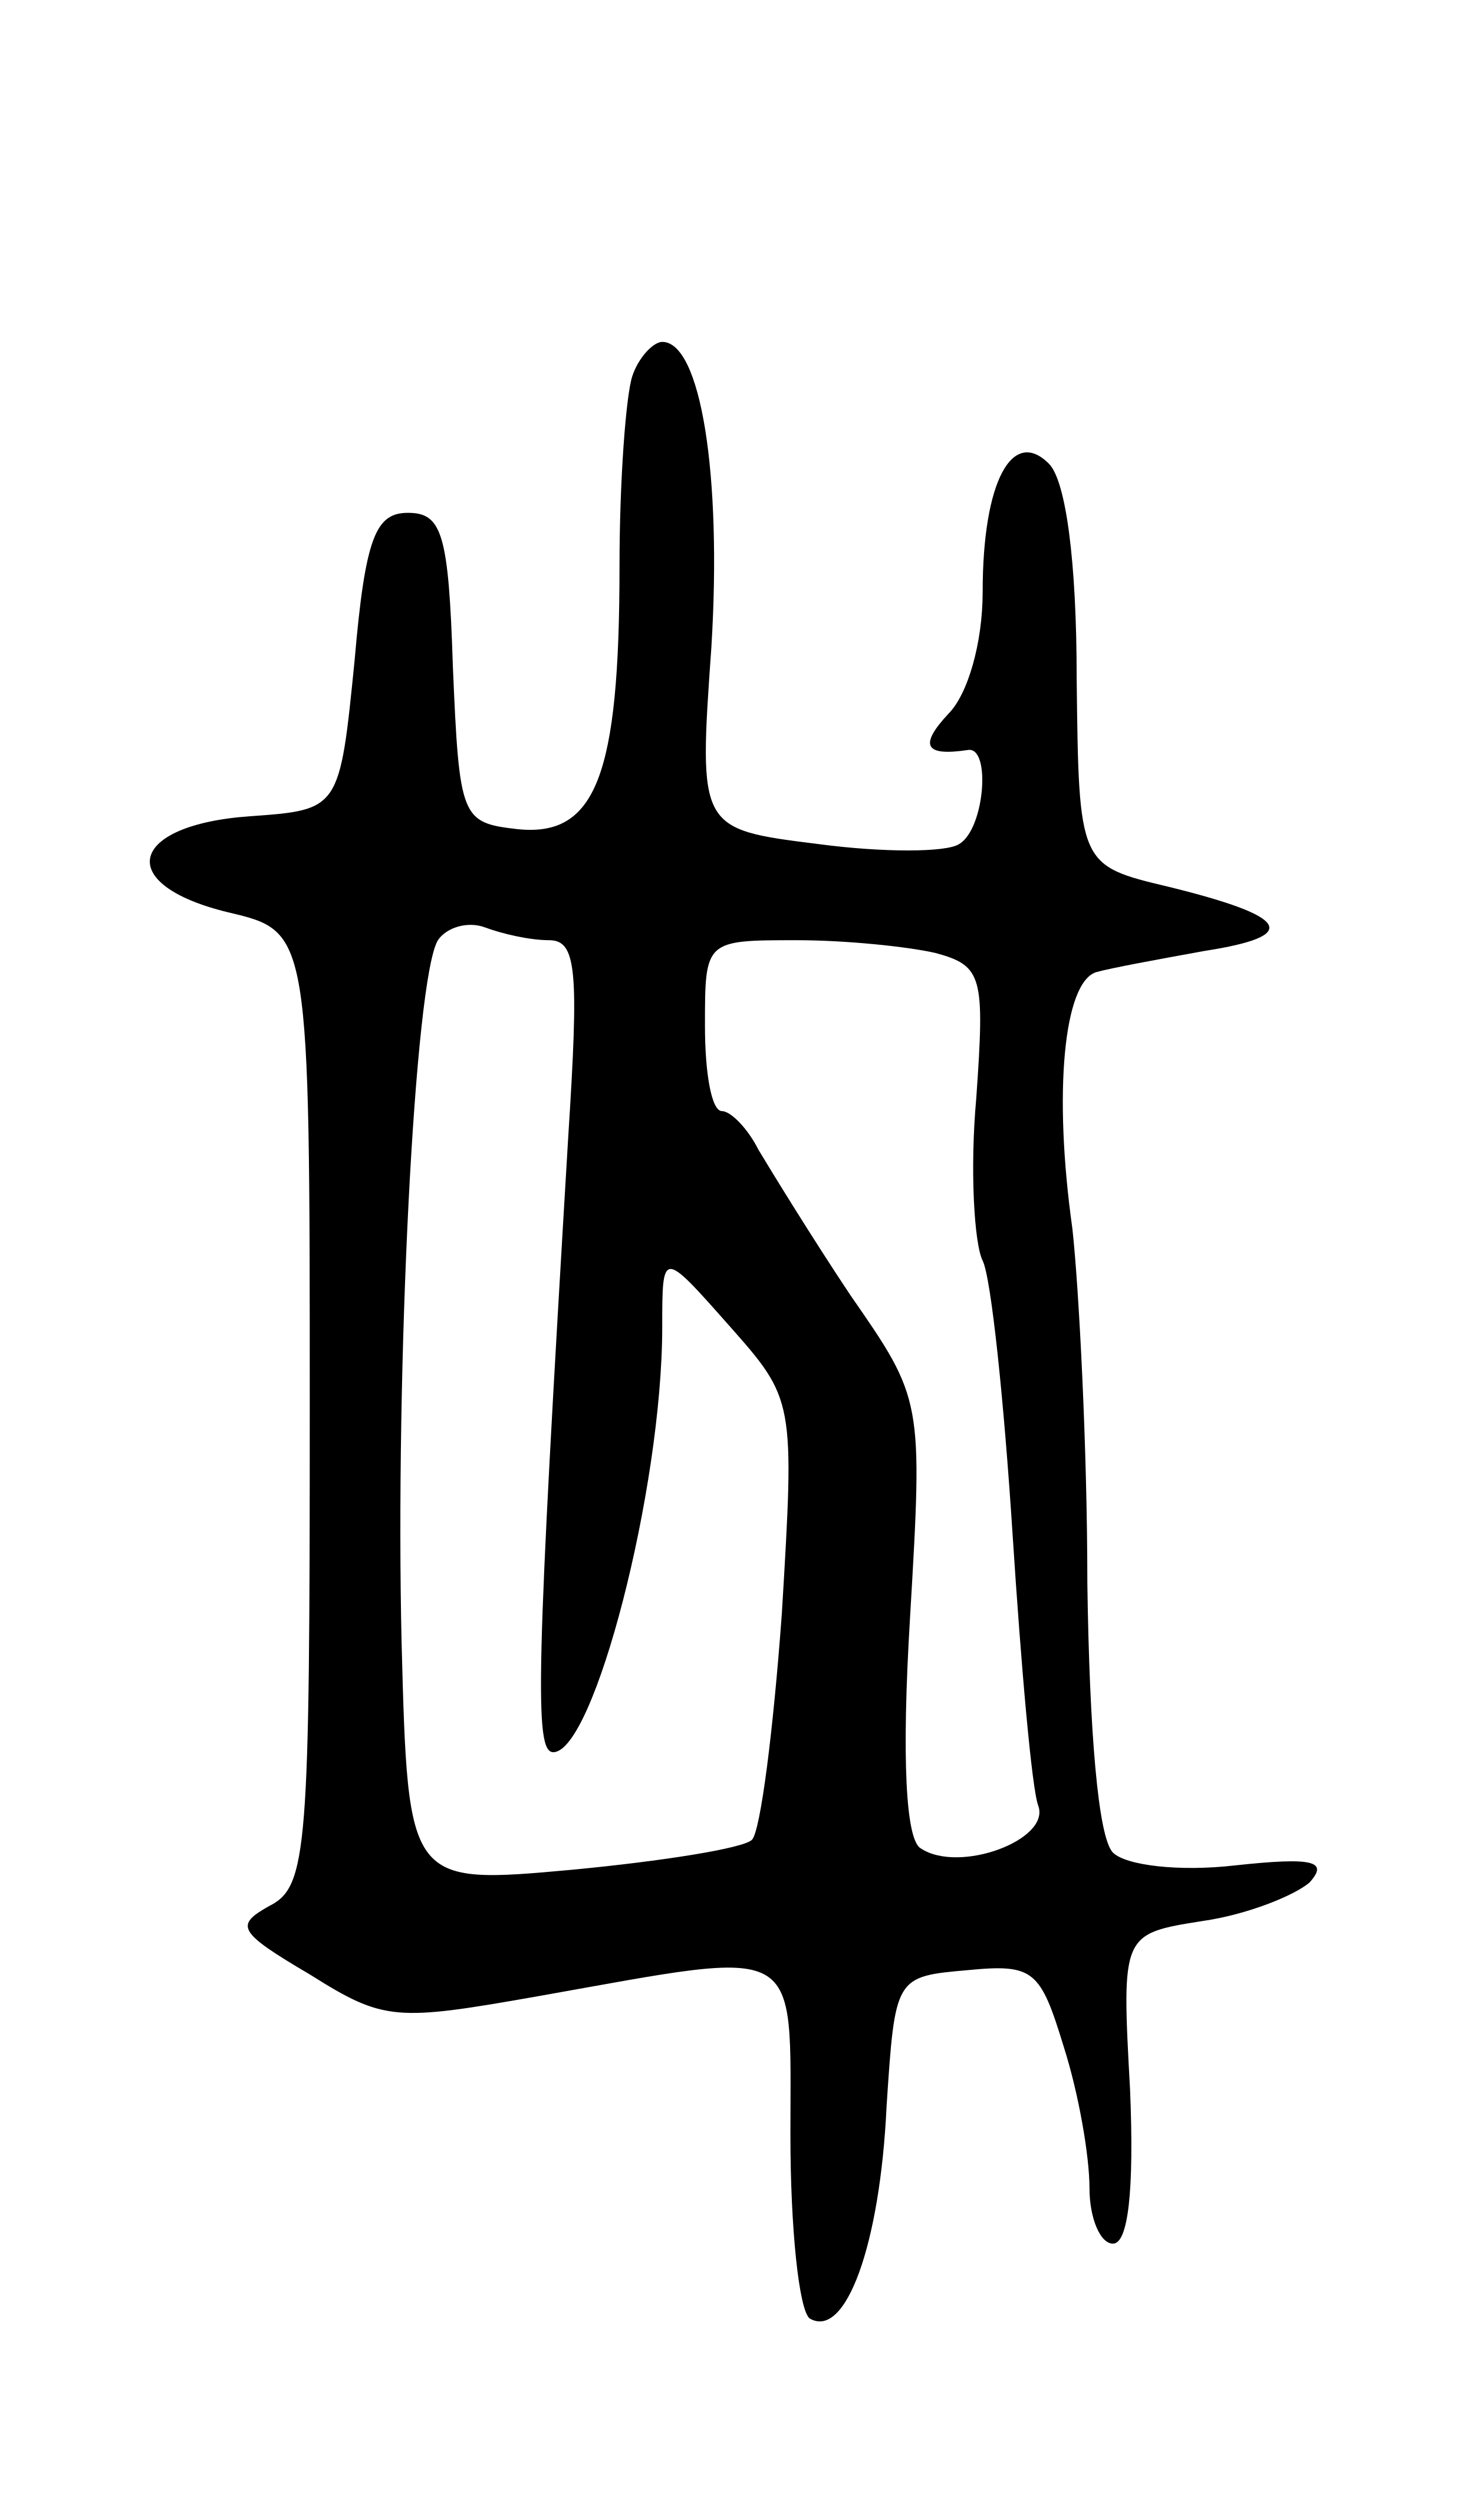 <svg version="1.0" xmlns="http://www.w3.org/2000/svg" width="69" height="117" viewBox="0 0 69 117" ><g transform="translate(0,117) scale(0.1,-0.1)" ><path d="M296 994 c-3 -9 -6 -49 -6 -89 0 -98 -11 -127 -48 -123 -26 3 -27 5 -30 76 -2 62 -5 72 -21 72 -15 0 -20 -11 -25 -69 -7 -70 -7 -70 -49 -73 -57 -4 -64 -32 -10 -45 38 -9 38 -9 38 -232 0 -207 -1 -224 -19 -233 -16 -9 -15 -12 19 -32 35 -22 40 -22 108 -10 124 22 117 26 117 -65 0 -44 4 -82 9 -86 17 -10 33 35 36 99 4 61 4 61 38 64 31 3 34 0 45 -36 7 -22 12 -51 12 -66 0 -14 5 -26 11 -26 7 0 10 24 8 72 -4 73 -4 73 34 79 21 3 43 12 50 18 9 10 2 12 -35 8 -26 -3 -51 0 -57 6 -7 7 -11 57 -12 126 0 64 -4 139 -7 166 -9 64 -4 115 11 120 7 2 29 6 51 10 45 7 40 16 -17 30 -42 10 -42 10 -43 98 0 54 -5 92 -13 100 -17 17 -31 -8 -31 -60 0 -24 -7 -48 -16 -57 -14 -15 -11 -20 9 -17 11 2 8 -37 -4 -44 -6 -4 -36 -4 -66 0 -56 7 -56 7 -50 92 5 81 -5 143 -23 143 -4 0 -11 -7 -14 -16z m-39 -264 c13 0 14 -14 9 -92 -15 -251 -16 -288 -7 -288 19 0 51 123 51 199 0 36 0 36 31 1 31 -35 31 -35 25 -135 -4 -55 -10 -102 -14 -106 -4 -4 -42 -10 -84 -14 -77 -7 -77 -7 -80 106 -3 129 6 311 17 329 4 6 14 9 22 6 8 -3 21 -6 30 -6z m181 -6 c22 -6 23 -11 19 -68 -3 -33 -1 -68 3 -76 4 -8 10 -66 14 -128 4 -62 9 -119 12 -127 6 -16 -37 -32 -55 -20 -7 4 -9 42 -5 108 6 102 6 102 -28 151 -18 27 -37 58 -43 68 -5 10 -13 18 -17 18 -5 0 -8 18 -8 40 0 40 0 40 43 40 23 0 52 -3 65 -6z"/></g></svg> 
